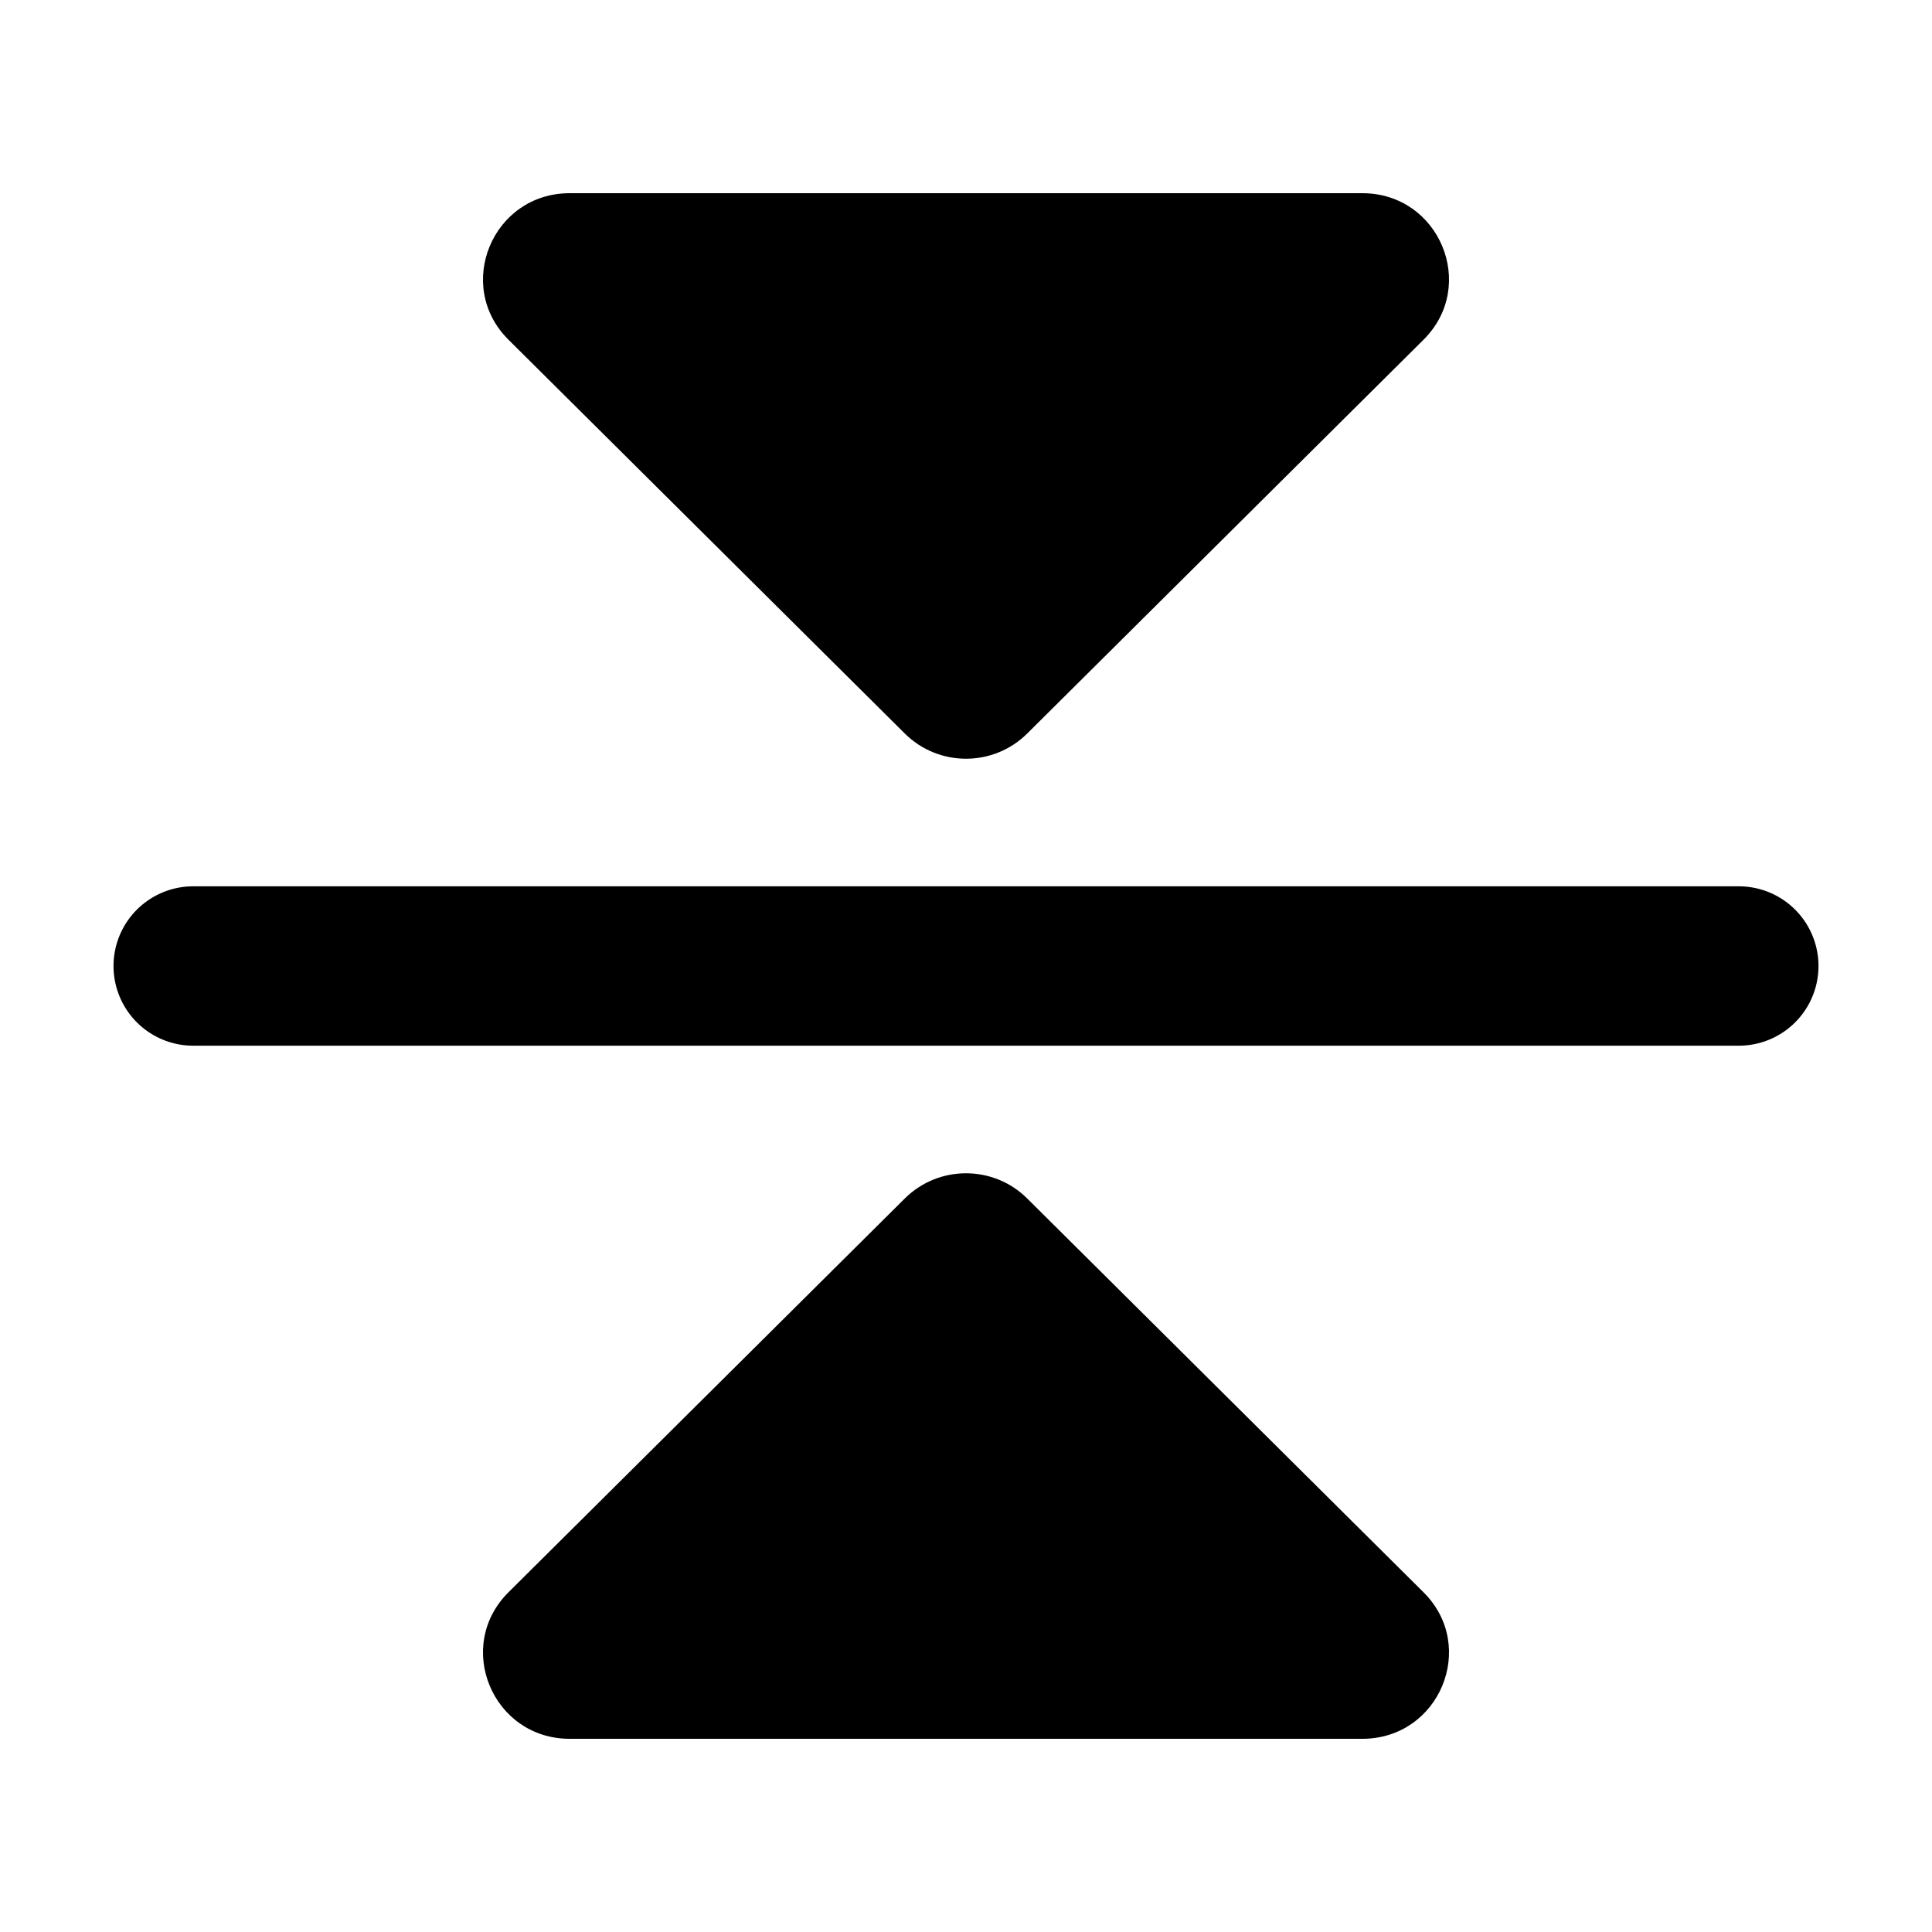 <svg width="20" height="20" viewBox="0 0 20 20" fill="none" xmlns="http://www.w3.org/2000/svg">
<path d="M14.736 16.483C15.3 17.043 14.901 18 14.103 18H5.897C5.099 18 4.7 17.043 5.264 16.483L9.367 12.406C9.717 12.059 10.283 12.059 10.633 12.406L14.736 16.483Z" fill="black"/>
<path d="M14.736 3.517C15.3 2.957 14.901 2 14.103 2L5.897 2C5.099 2 4.7 2.957 5.264 3.517L9.367 7.594C9.717 7.941 10.283 7.941 10.633 7.594L14.736 3.517Z" fill="black"/>
<path d="M18 10L2 10" stroke="black" stroke-width="1.65" stroke-linecap="round"/>
</svg>
